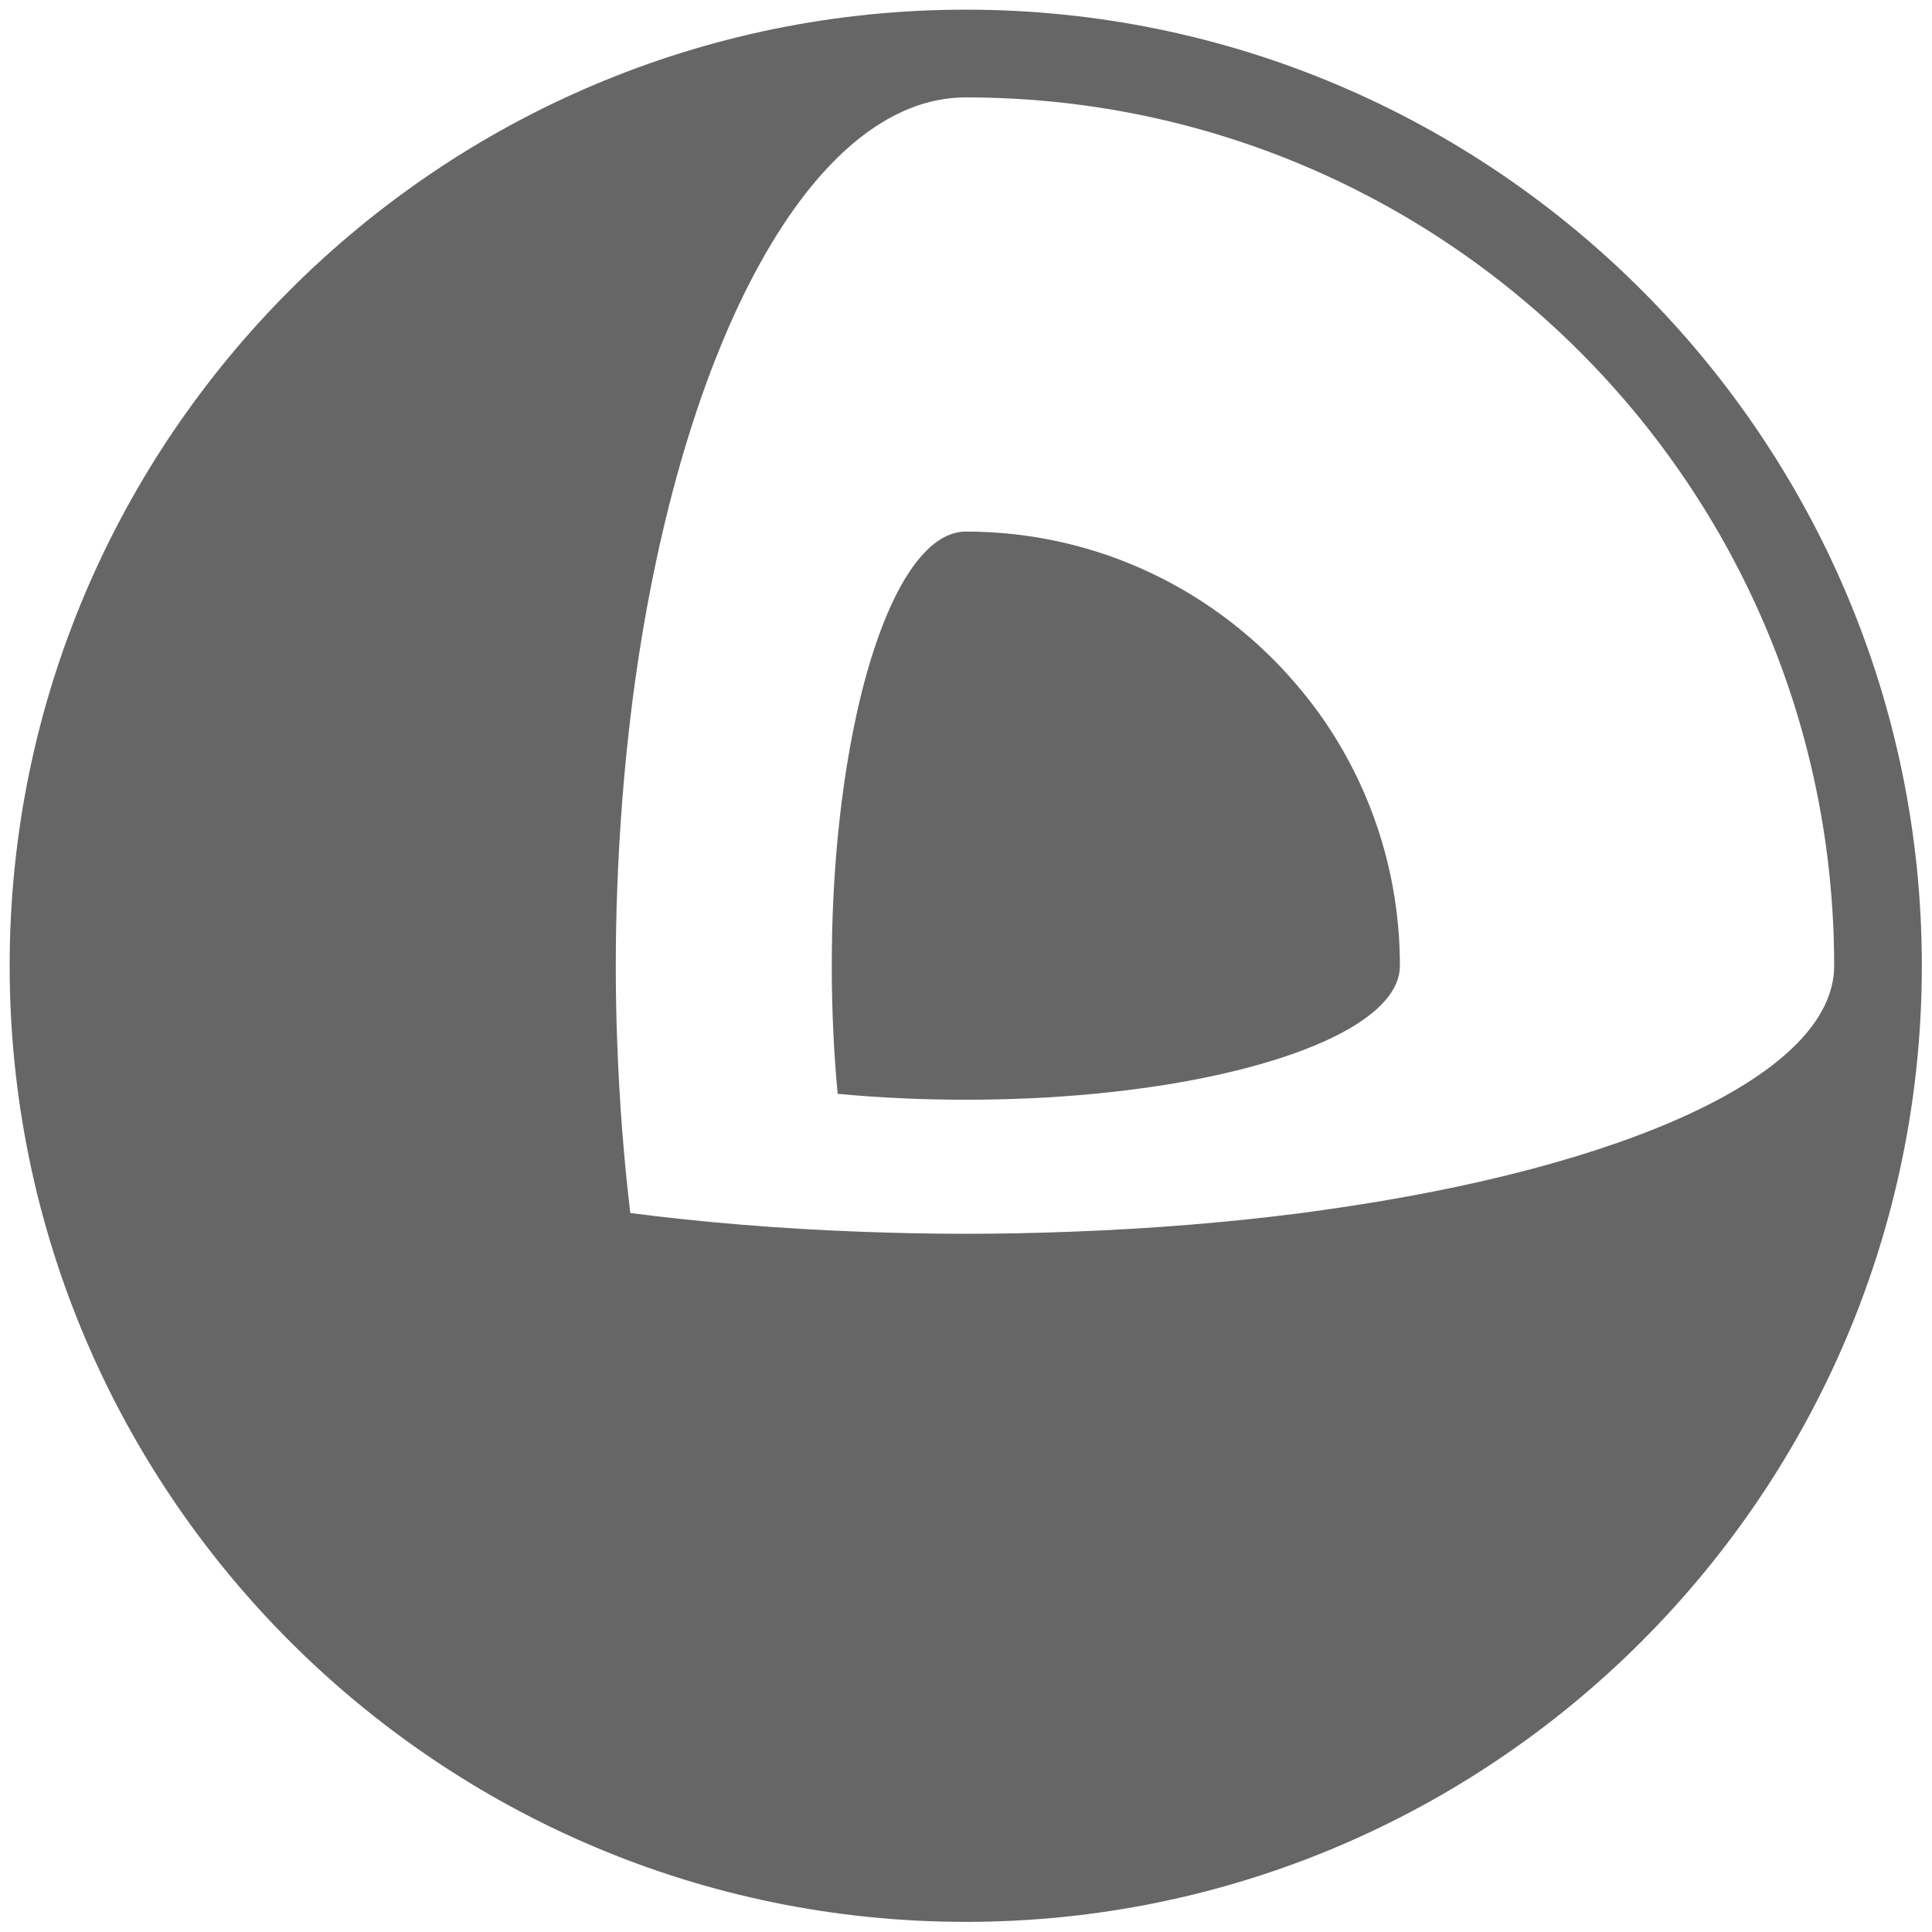 <?xml version="1.0" encoding="utf-8"?>
<!DOCTYPE svg PUBLIC "-//W3C//DTD SVG 1.1//EN" "http://www.w3.org/Graphics/SVG/1.1/DTD/svg11.dtd">
<svg version="1.1" xmlns="http://www.w3.org/2000/svg" fill="#666" xmlns:xlink="http://www.w3.org/1999/xlink" viewBox="0 0 215 215" xml:space="preserve">
  <g>
    <g>
      <path d="M107.479,1.075c-58.677,0-106.404,47.73-106.404,106.398c0,58.672,47.727,106.399,106.404,106.399
        c58.659,0,106.39-47.727,106.39-106.399C213.869,48.805,166.138,1.075,107.479,1.075z M147.449,134.627
        c-0.88,0.128-1.749,0.251-2.632,0.364c-8.03,1.038-16.602,1.743-25.561,2.078c-3.856,0.144-7.793,0.231-11.776,0.231
        c-3.995,0-7.92-0.086-11.788-0.231c-8.948-0.335-17.526-1.04-25.549-2.078c-0.716-5.987-1.201-12.216-1.443-18.623
        c-0.116-2.926-0.173-5.896-0.173-8.895c0-3.002,0.057-5.966,0.173-8.898c0.243-6.408,0.728-12.633,1.443-18.62
        c0.144-1.246,0.306-2.485,0.473-3.709c5.241-38.04,19.752-65.408,36.863-65.408c53.364,0,96.632,43.262,96.633,96.635
        C204.112,119.547,180.866,129.934,147.449,134.627z"/>
      <path d="M147.448,80.316c-0.969-1.414-2.009-2.768-3.117-4.069c-8.866-10.451-22.074-17.092-36.852-17.092
        c-4.791,0-9.057,7.333-11.788,18.72c-1.085,4.54-1.928,9.721-2.47,15.343c-0.428,4.505-0.658,9.297-0.658,14.255
        s0.231,9.751,0.658,14.252c4.508,0.428,9.293,0.657,14.258,0.657c4.959,0,9.744-0.23,14.252-0.657
        c9.911-0.94,18.466-2.846,24.527-5.357c5.986-2.476,9.528-5.559,9.528-8.895C155.786,97.407,152.712,88.057,147.448,80.316z"/>
    </g>
  </g>
</svg>
